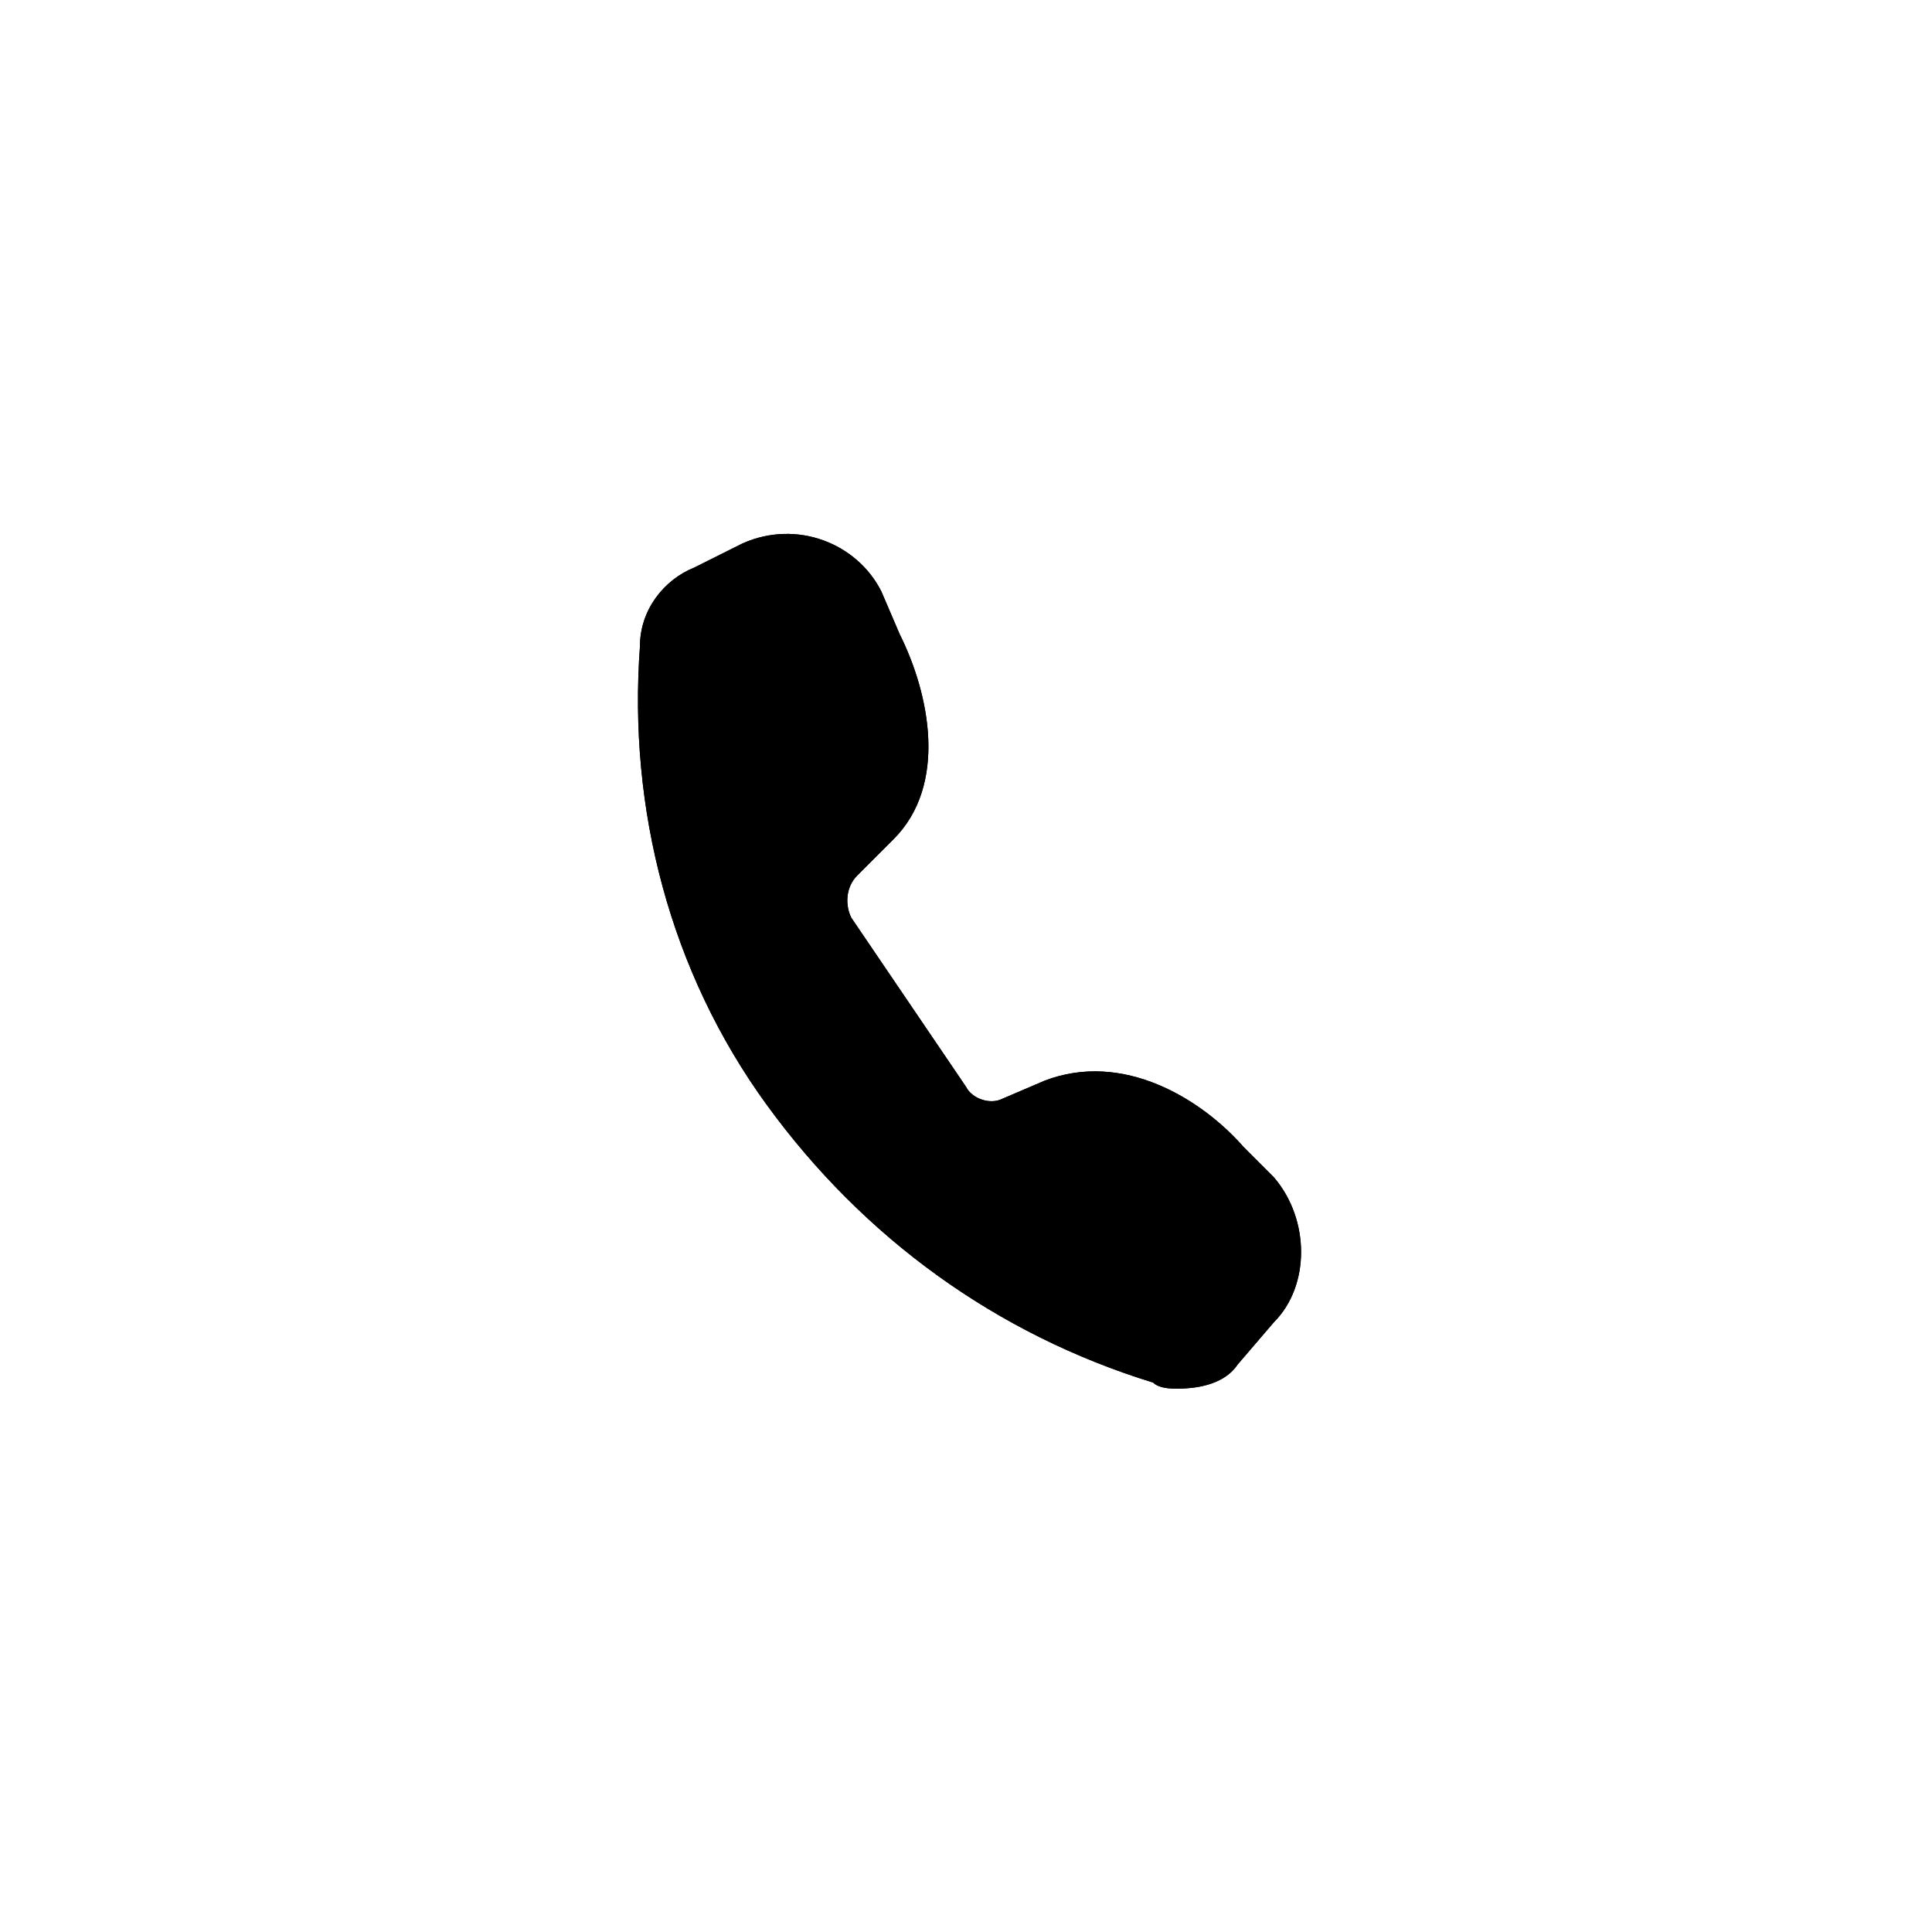 <?xml version="1.0"?>
<svg viewBox="0 0 32 32" role="presentation" class="app-svg icons-call app-bar-icons-fill-colors" focusable="false" xmlns="http://www.w3.org/2000/svg" width="32" height="32"><g class="icons-default-fill"><path class="icons-unfilled" d="M19.5,23c-0.1,0-0.3,0-0.4-0.1c-2.6-0.8-4.8-2.4-6.4-4.6l0,0c-1.6-2.2-2.3-4.9-2.1-7.6c0-0.6,0.4-1.1,0.9-1.3l0.8-0.4 c0.9-0.4,1.9,0,2.3,0.8l0.3,0.7c0.5,1,0.8,2.5-0.1,3.4l-0.6,0.6c-0.2,0.2-0.2,0.5-0.1,0.7l1.9,2.8c0.1,0.2,0.4,0.3,0.6,0.2l0.7-0.3 c1.3-0.5,2.6,0.3,3.3,1.1l0.5,0.5c0.6,0.7,0.6,1.8,0,2.4l-0.6,0.7C20.3,22.9,19.9,23,19.5,23z M13.5,17.8c1.4,2,3.5,3.5,5.8,4.2 c0.2,0.1,0.4,0,0.5-0.1l0.6-0.7c0.3-0.3,0.3-0.8,0-1.1L20,19.6c-0.6-0.6-1.4-1.1-2.2-0.8l-0.7,0.3c-0.7,0.3-1.5,0.1-1.9-0.5 l-1.9-2.8c-0.4-0.6-0.4-1.4,0.2-1.9l0.5-0.6c0.5-0.6,0.3-1.6-0.1-2.3l-0.3-0.7c-0.2-0.4-0.6-0.5-1-0.4l-0.8,0.4 c-0.2,0.1-0.3,0.3-0.3,0.5C11.4,13.4,12.1,15.8,13.5,17.8L13.5,17.8z"></path><path class="icons-filled" d="M19.5,23c-0.1,0-0.3,0-0.4-0.1c-2.6-0.8-4.8-2.4-6.4-4.6l0,0c-1.6-2.2-2.3-4.9-2.1-7.6c0-0.6,0.4-1.1,0.9-1.3L12.3,9 c0.9-0.4,1.9,0,2.3,0.8l0.3,0.7c0.5,1,0.8,2.5-0.1,3.4l-0.6,0.6C14,14.7,14,15,14.1,15.2L16,18c0.1,0.2,0.4,0.3,0.6,0.2l0.7-0.3 c1.3-0.5,2.6,0.3,3.3,1.1l0.5,0.5c0.6,0.7,0.6,1.8,0,2.4l-0.6,0.7C20.3,22.9,19.9,23,19.5,23z"></path></g></svg>